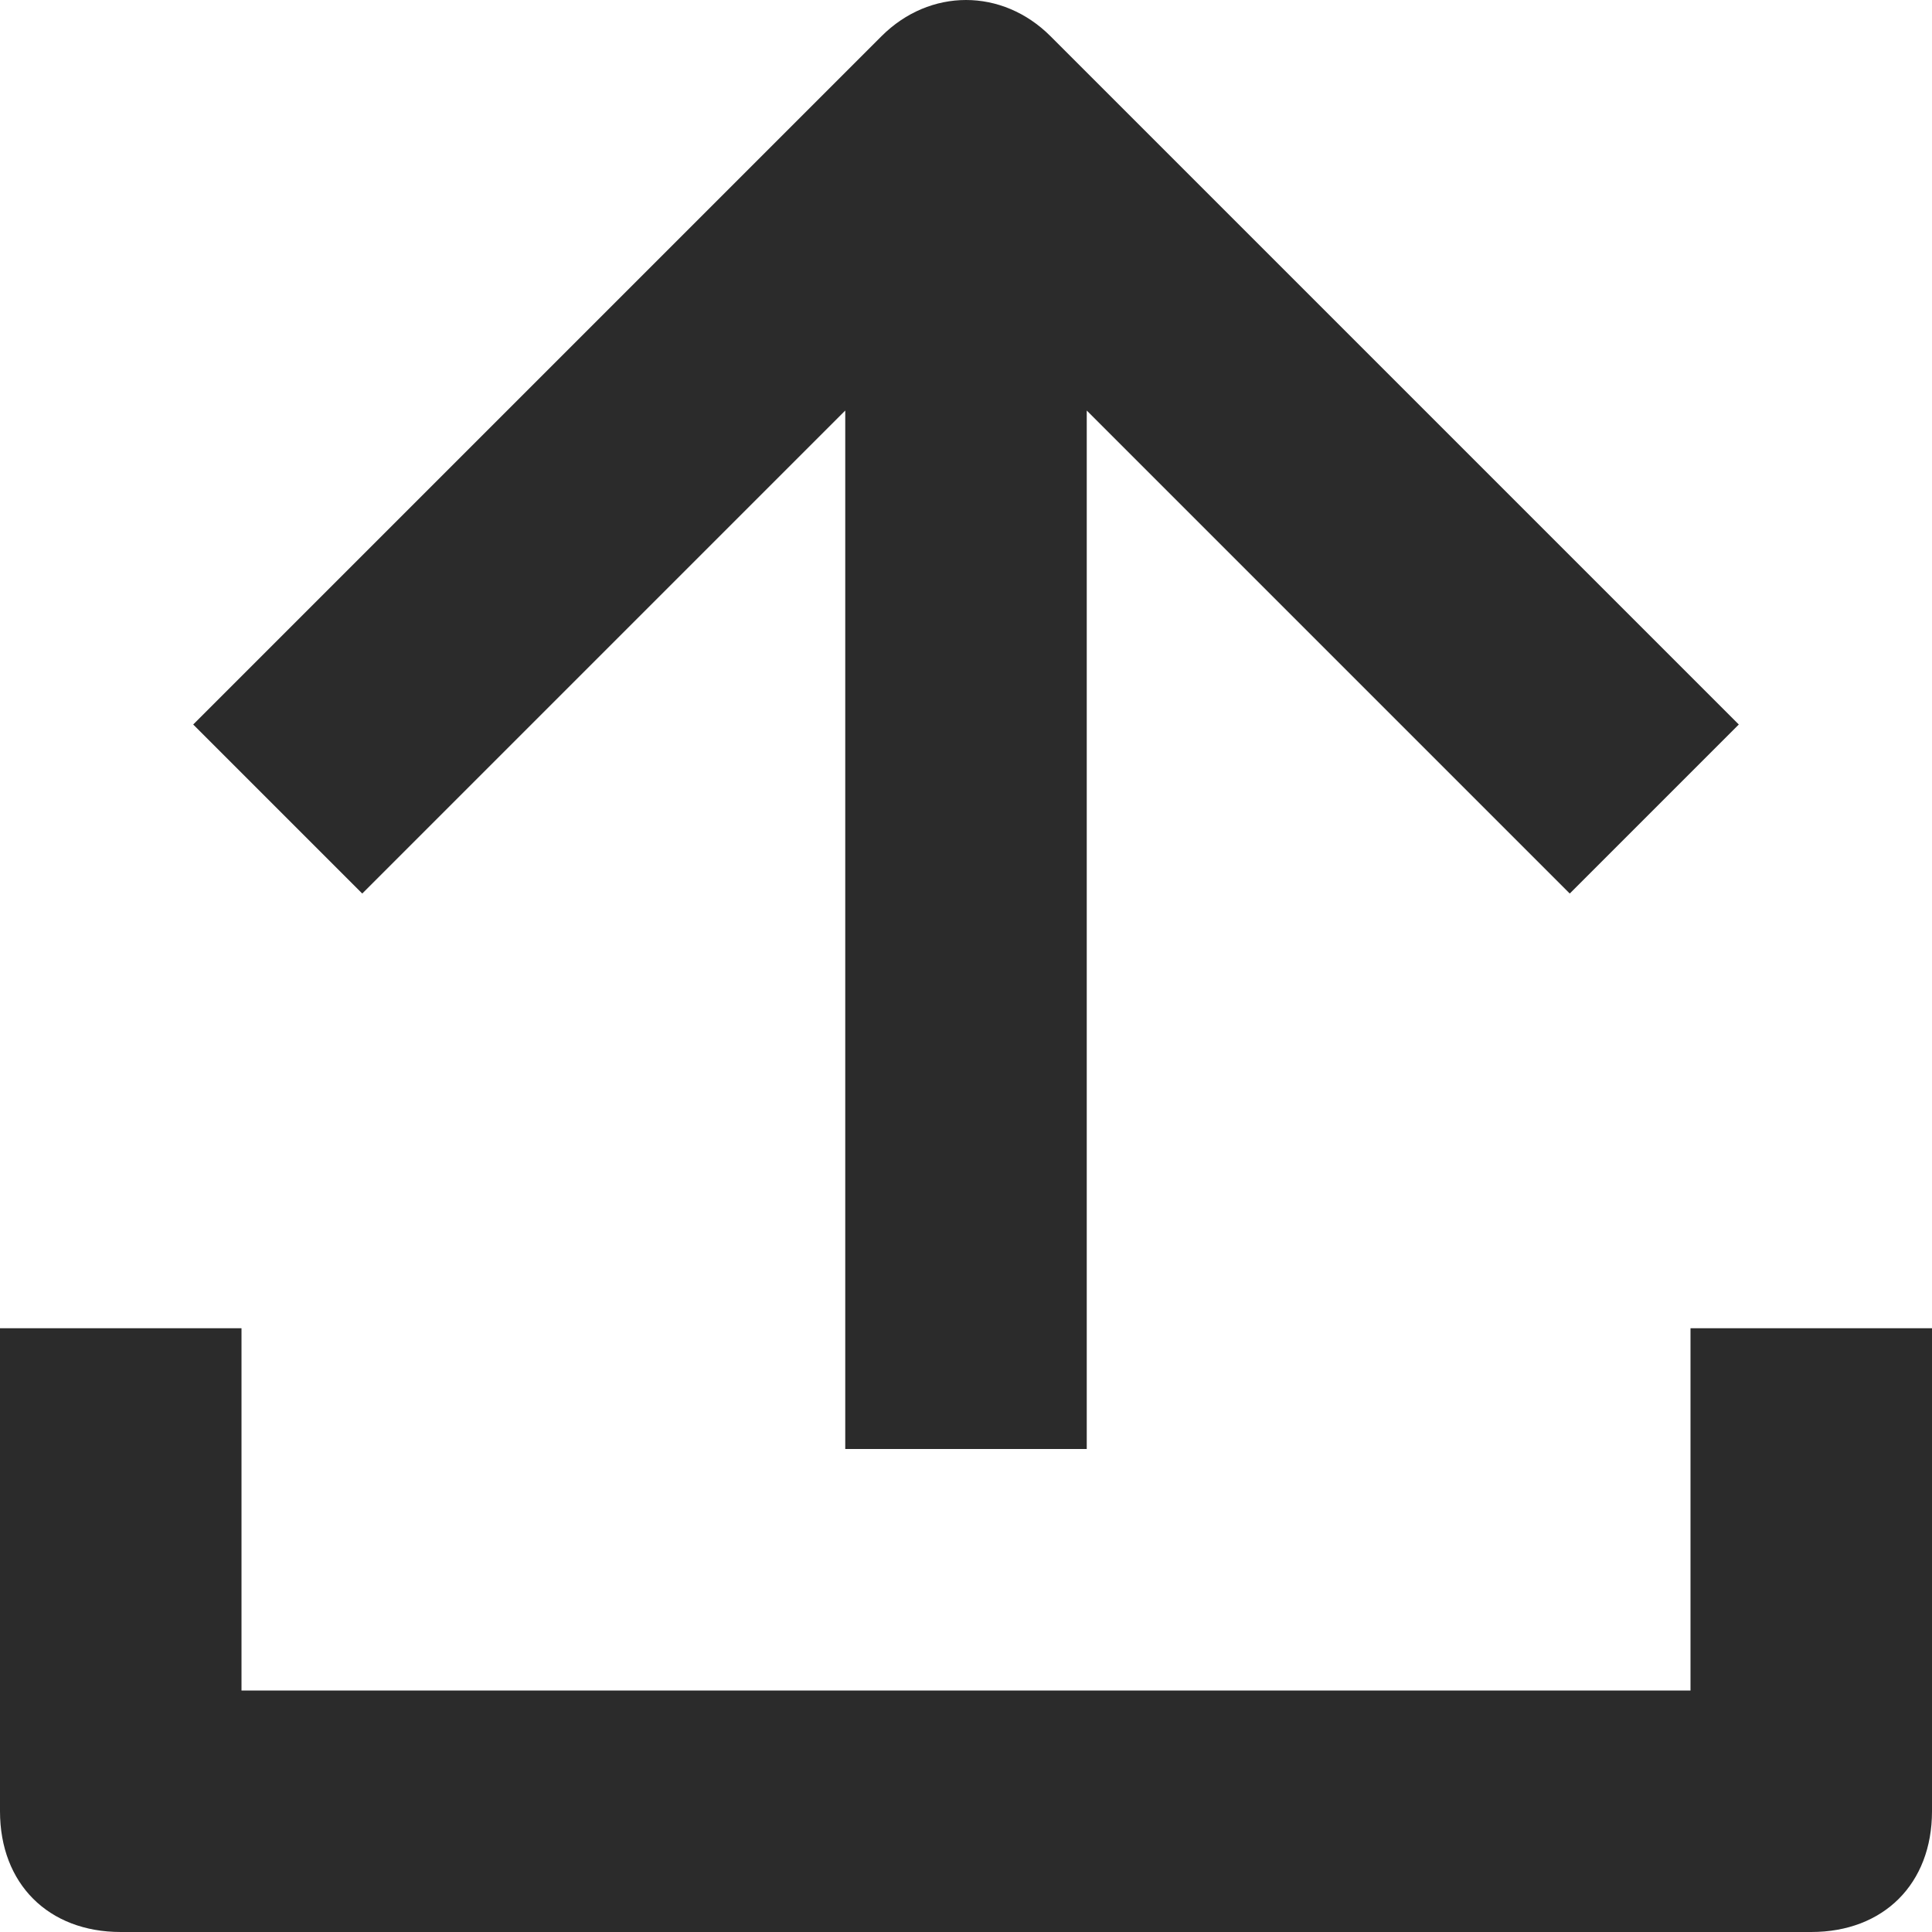 <svg xmlns="http://www.w3.org/2000/svg" width="16" height="16" fill="none" viewBox="0 0 16 16">
    <path fill="#2B2B2B" d="M7 3.4V12h2V3.4l4 4L14.4 6 8.7.3c-.4-.4-1-.4-1.4 0L1.6 6 3 7.4l4-4z"/>
    <path fill="#2B2B2B" d="M14 14H2v-3H0v4c0 .6.4 1 1 1h14c.6 0 1-.4 1-1v-4h-2v3z"/>
</svg>
